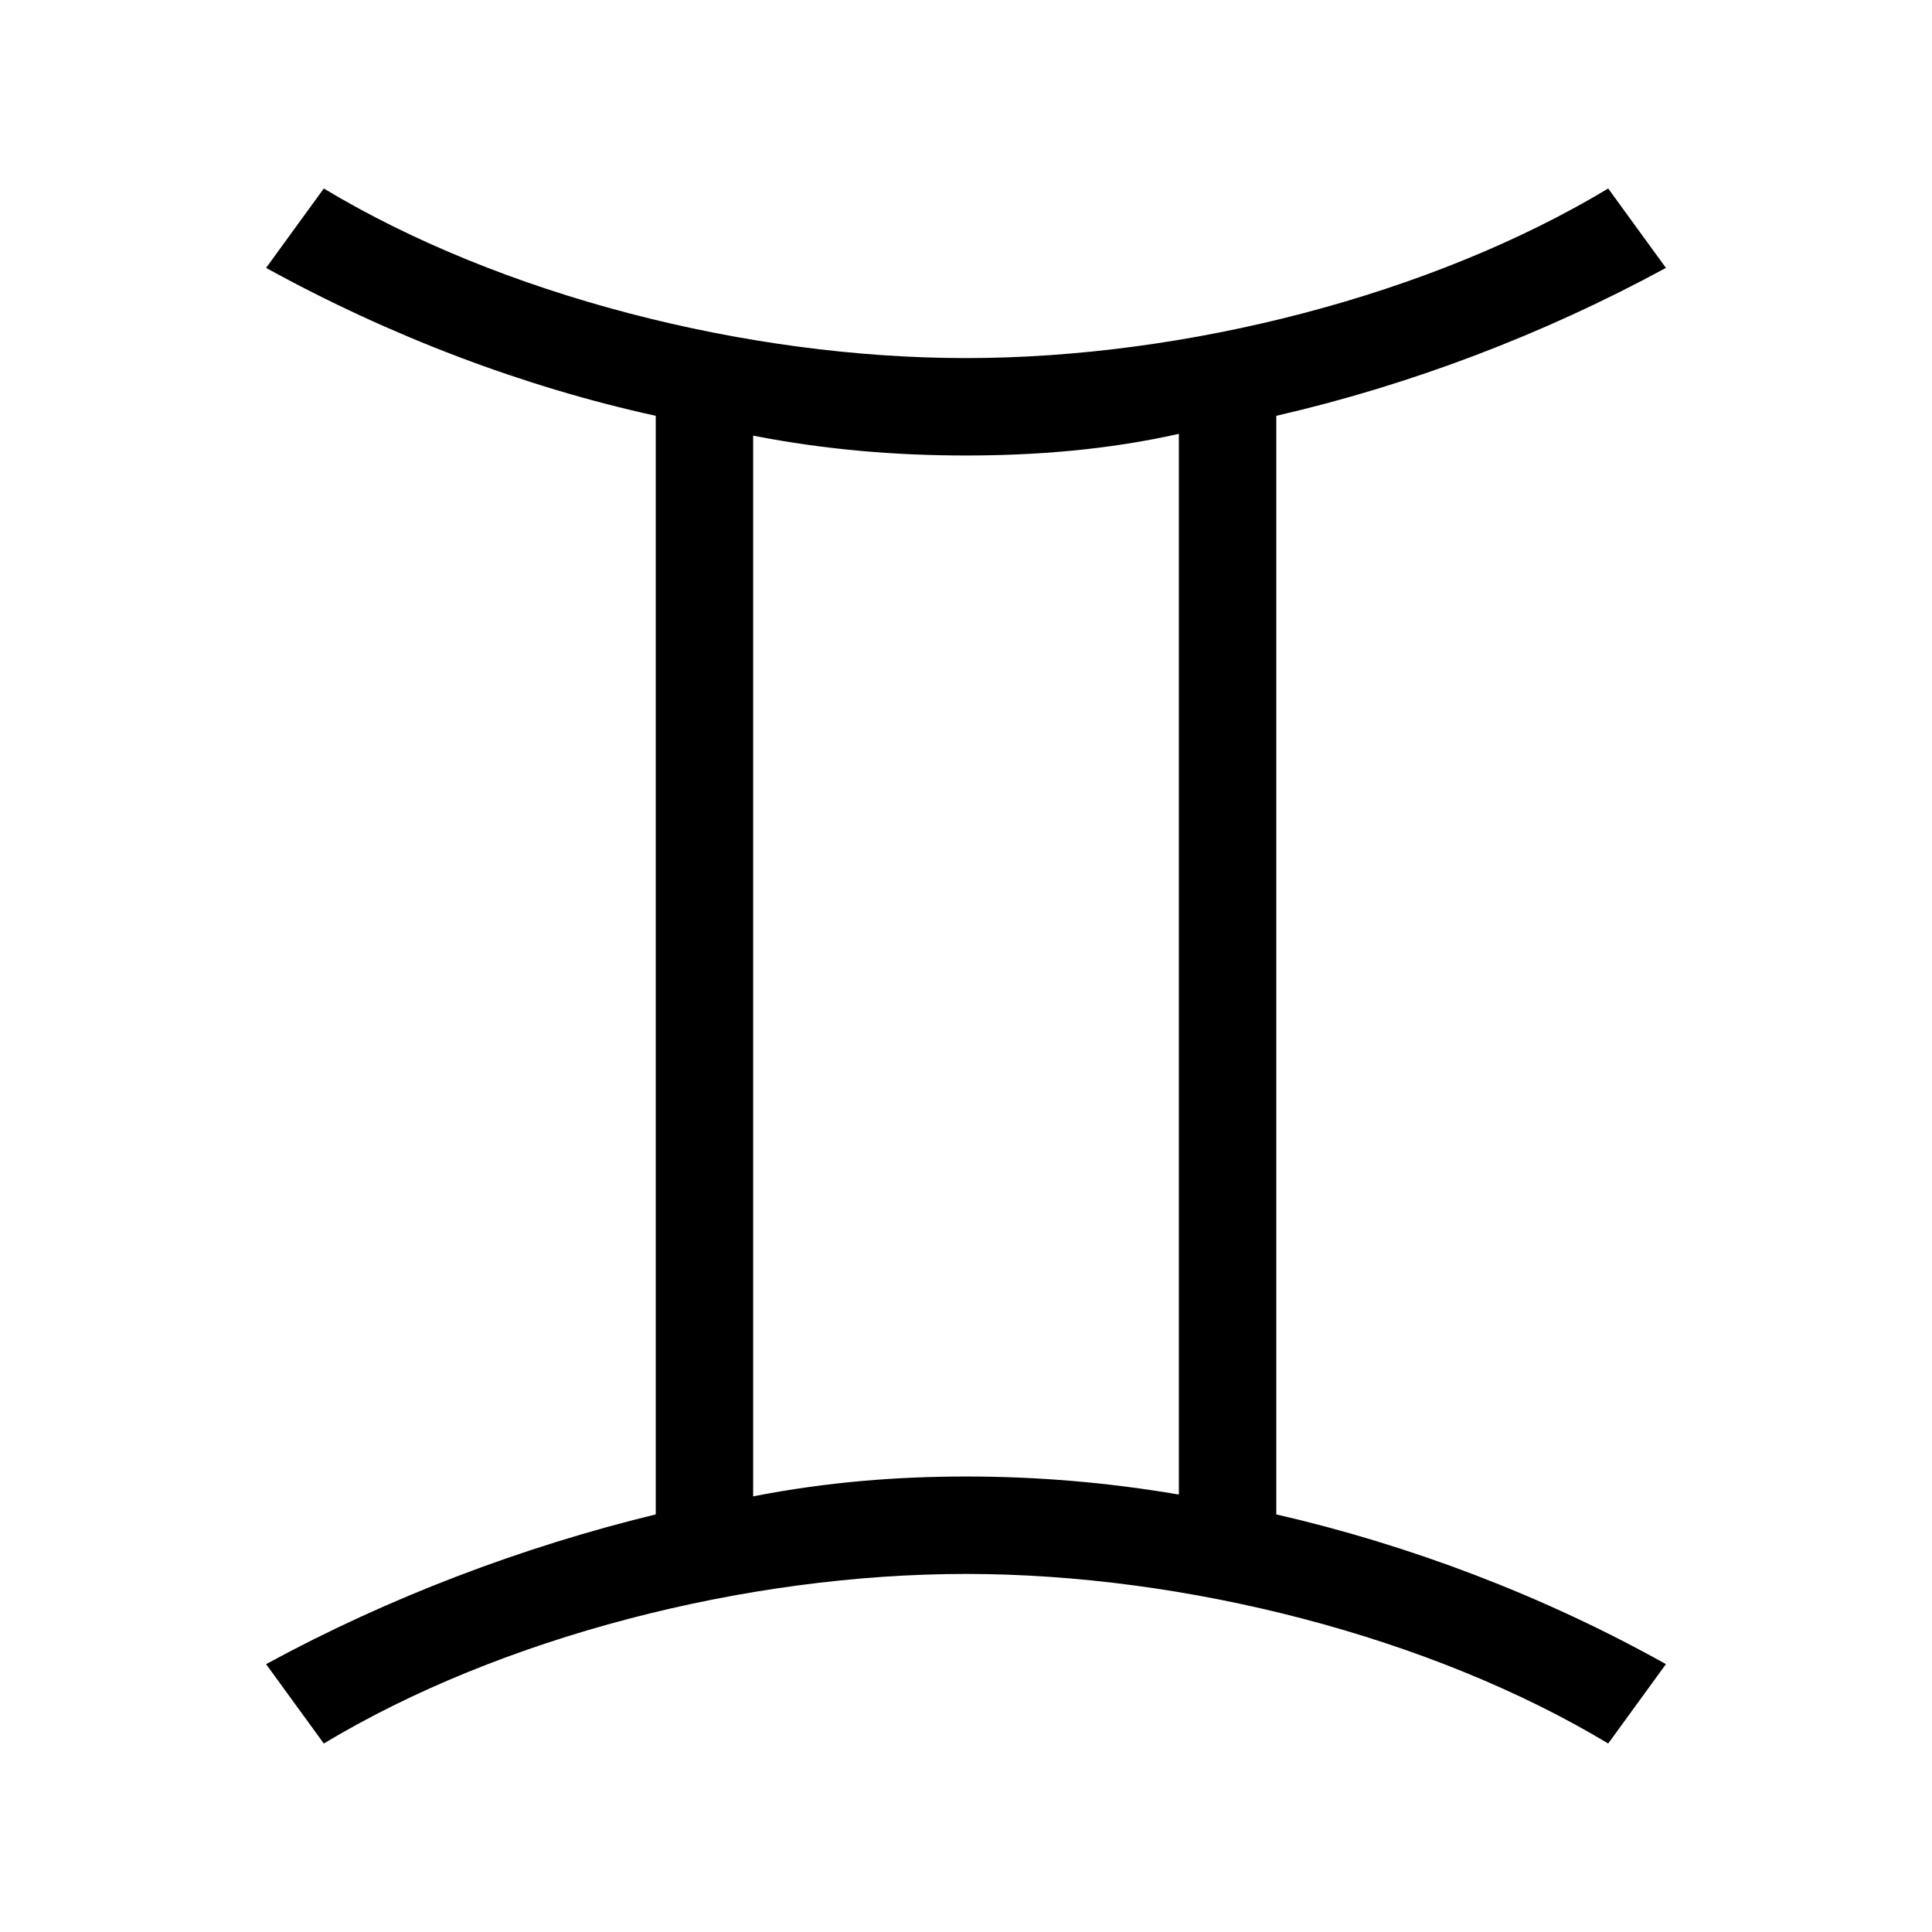 <?xml version="1.0" encoding="utf-8"?>
<!-- Generator: Adobe Illustrator 20.1.0, SVG Export Plug-In . SVG Version: 6.00 Build 0)  -->
<!DOCTYPE svg PUBLIC "-//W3C//DTD SVG 1.1//EN" "http://www.w3.org/Graphics/SVG/1.1/DTD/svg11.dtd">
<svg version="1.1" id="Calque_1" xmlns="http://www.w3.org/2000/svg" xmlns:xlink="http://www.w3.org/1999/xlink" x="0px" y="0px"
	 width="140px" height="140px" viewBox="0 0 140 140" style="enable-background:new 0 0 140 140;" xml:space="preserve">
<style type="text/css">
	.st0{fill:#000000;}
</style>
<g id="XMLID_49_">
	<path id="XMLID_8_" class="st0" d="M23.464,13.66c12.81,7.713,30.588,12.288,46.536,12.288
		s33.725-4.575,46.536-12.288l4.183,5.752c-8.889,4.836-18.562,8.497-28.235,10.719
		v79.608c9.673,2.223,19.346,5.883,28.235,10.85l-4.183,5.752
		c-12.811-7.713-30.588-12.288-46.536-12.288s-33.726,4.575-46.536,12.288
		l-4.183-5.752c8.889-4.836,18.563-8.497,28.236-10.85V30.131
		c-9.543-2.092-19.216-5.752-28.236-10.719L23.464,13.66z M54.576,108.431
		c5.359-1.045,10.457-1.438,15.425-1.438c4.967,0,10.065,0.393,15.424,1.308v-76.863
		c-5.228,1.176-10.458,1.569-15.424,1.569c-4.968,0-10.066-0.393-15.425-1.438
		V108.431z"/>
</g>
</svg>
